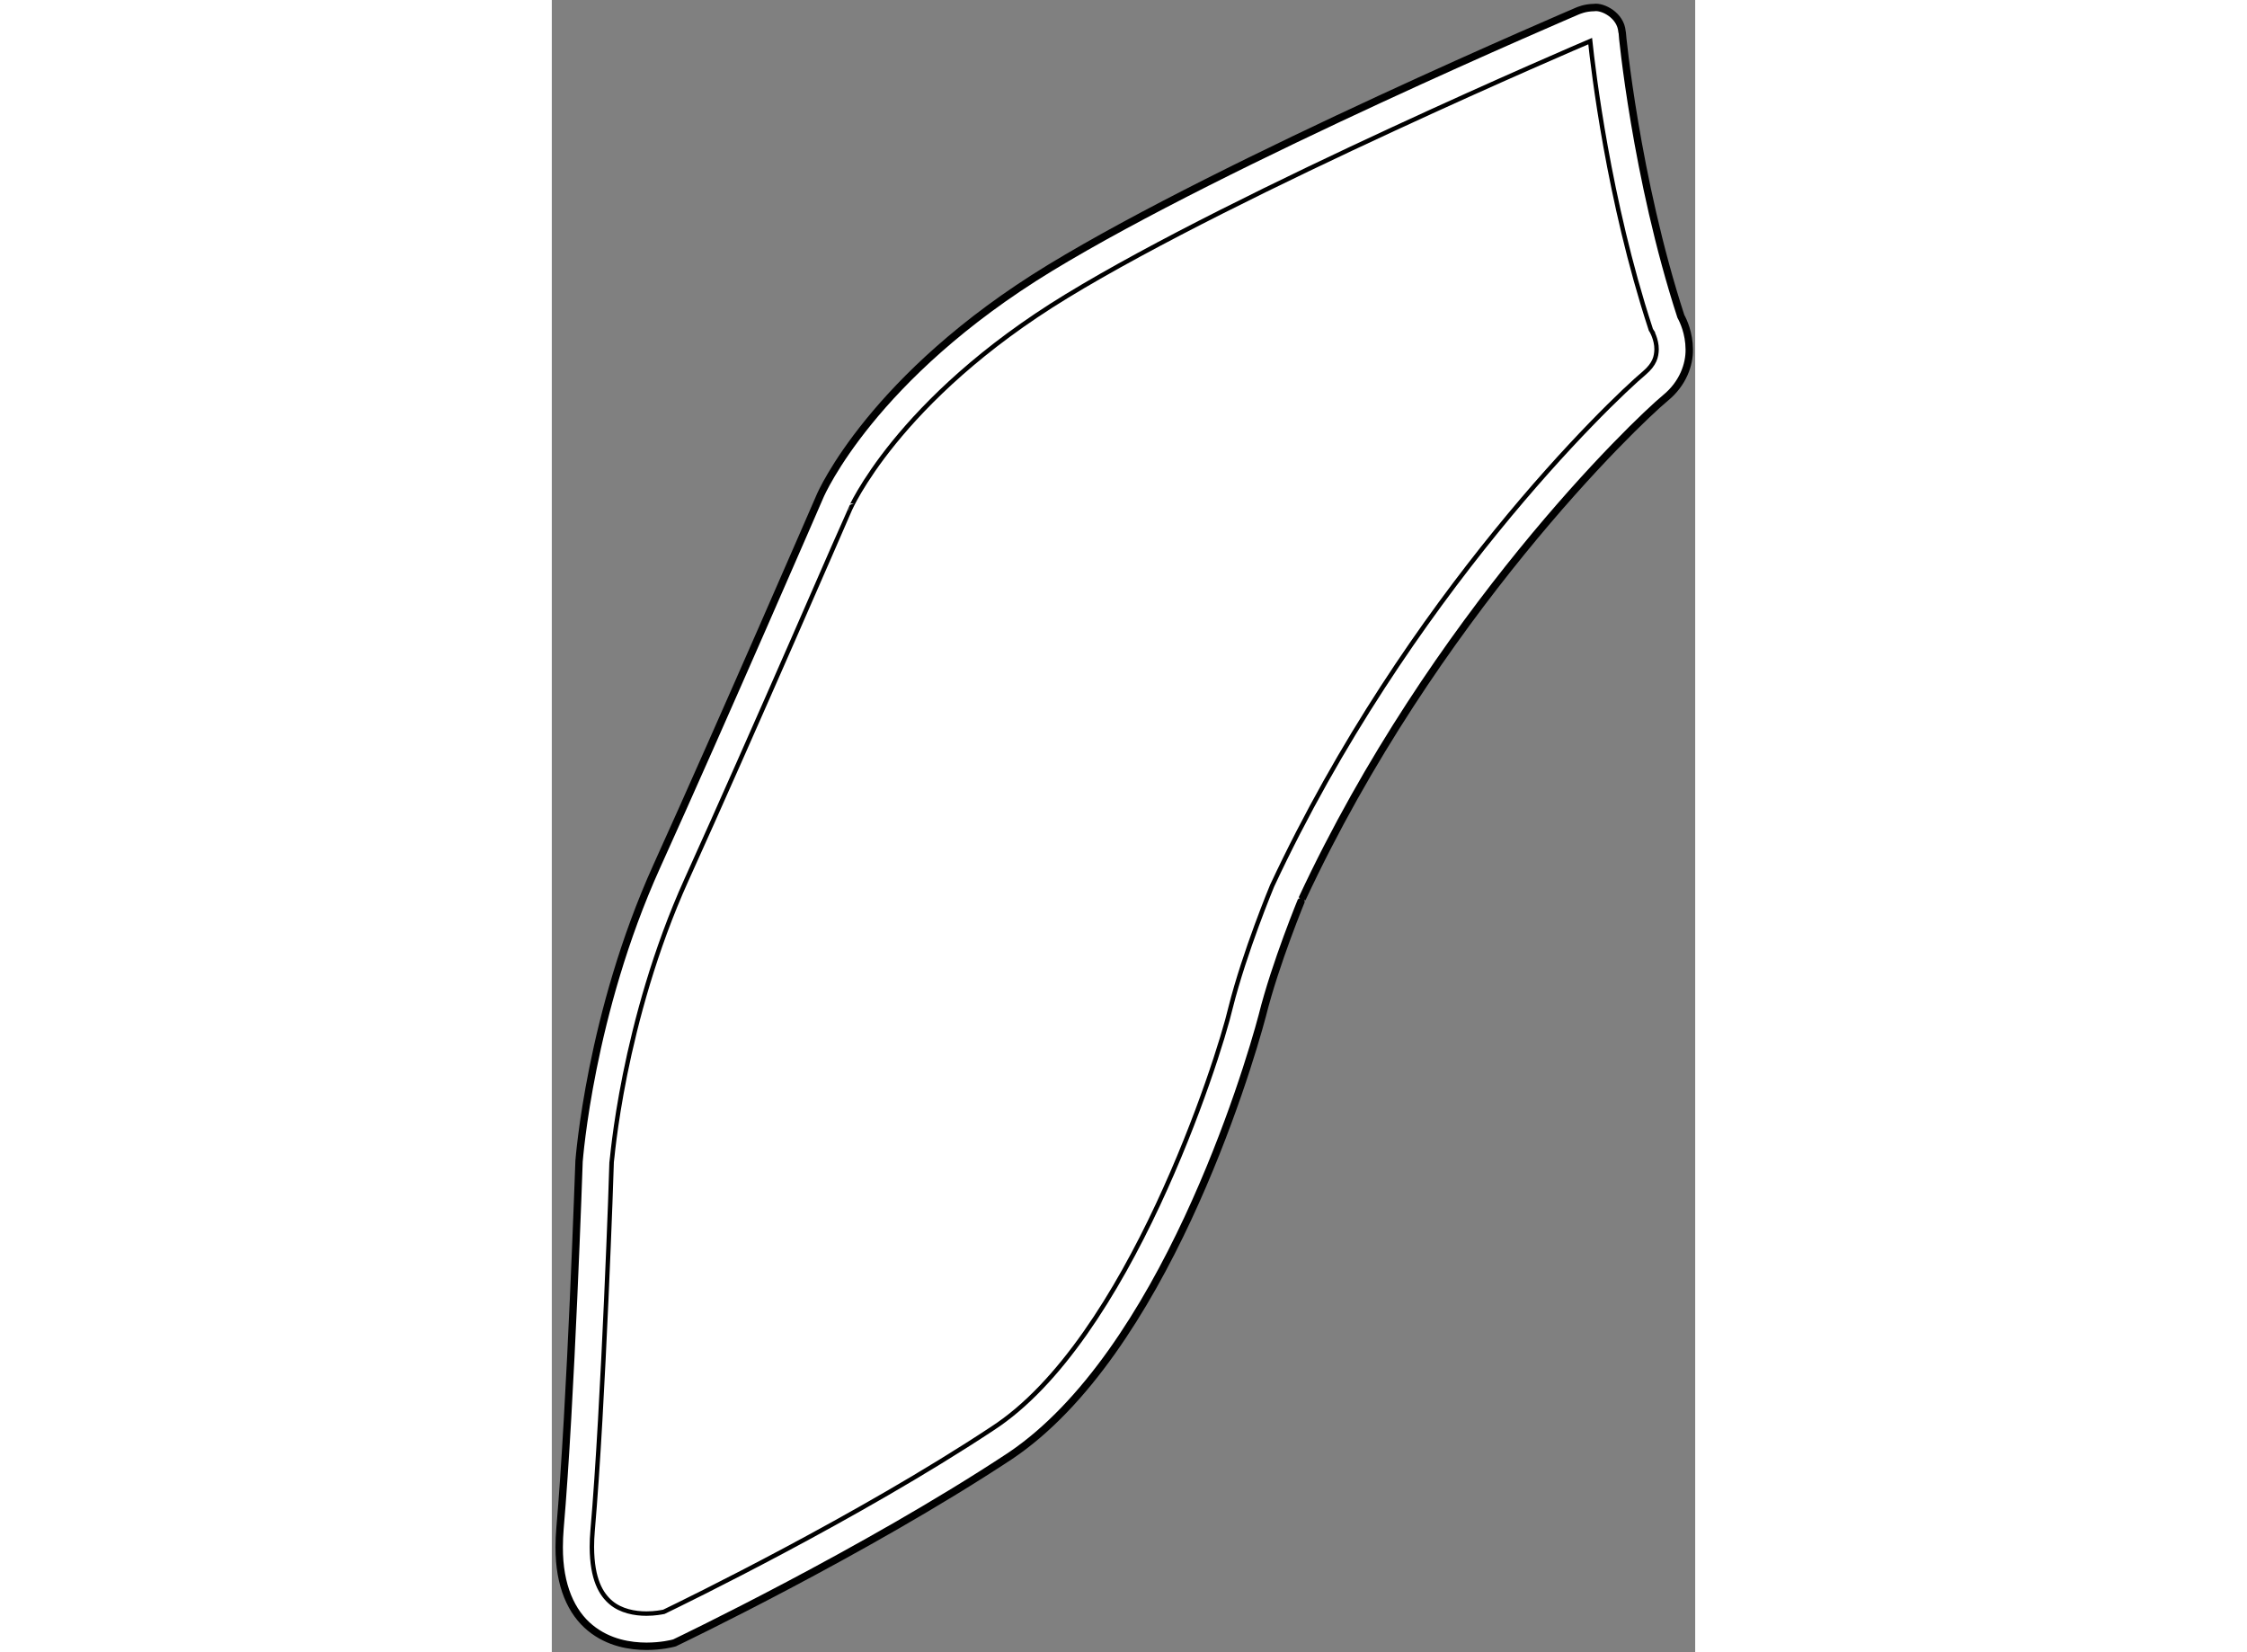 <?xml version="1.0" encoding="utf-8"?>
<!-- Generator: Adobe Illustrator 15.1.0, SVG Export Plug-In . SVG Version: 6.00 Build 0)  -->
<!DOCTYPE svg PUBLIC "-//W3C//DTD SVG 1.1//EN" "http://www.w3.org/Graphics/SVG/1.1/DTD/svg11.dtd">
<svg version="1.1" xmlns="http://www.w3.org/2000/svg" xmlns:xlink="http://www.w3.org/1999/xlink" x="0px" y="0px" width="244.8px"
	 height="180px" viewBox="47.26 34.461 77.277 111.665" enable-background="new 0 0 244.8 180" xml:space="preserve">
	
<rect x="47.26" y="34.461" width="77.277" height="111.665" fill="#808080" stroke="none"/>
	
<g><path fill="#FFFFFF" stroke="#000000" stroke-width="0.5" d="M55.452,145.521l0.104-0.027l0.096-0.047
				c0.024-0.012,12.741-6.088,22.59-12.59l0,0c10.302-6.924,16.019-25.914,17.032-29.74l0,0c0.886-3.559,2.702-7.934,2.69-7.9l0,0
				c8.902-19.104,22.482-32.138,24.557-33.857l0,0c1.197-0.978,1.632-2.273,1.615-3.287l0,0c-0.01-1.104-0.395-1.916-0.568-2.233l0,0
				c-3.056-9.395-3.969-19.156-3.966-19.175l0,0l0,0l-0.013-0.079c-0.095-1.093-1.298-1.71-1.893-1.615l0,0
				c-0.631,0.011-1.029,0.203-1.103,0.228l0,0c-0.024,0.013-23.751,10.118-35.668,17.375l0,0
				c-12.009,7.316-15.471,15.261-15.535,15.416l0,0c-0.009,0.024-6.626,15.277-11.037,25.019l0,0
				c-4.507,9.963-5.238,19.813-5.251,19.932l0,0c-0.003,0.023-0.554,16.383-1.286,24.795l0,0c-0.037,0.443-0.056,0.873-0.056,1.283
				l0,0c-0.012,2.623,0.834,4.434,2.099,5.465l0,0c1.259,1.029,2.727,1.238,3.802,1.242l0,0
				C54.673,145.725,55.394,145.537,55.452,145.521L55.452,145.521z"></path><path fill="none" stroke="#000000" stroke-width="0.3" d="M53.66,143.516c-0.793,0.002-1.725-0.174-2.396-0.738l0,0
				c-0.665-0.561-1.283-1.553-1.296-3.76l0,0c0-0.34,0.016-0.707,0.049-1.096l0,0c0.74-8.516,1.291-24.857,1.29-24.863l0,0
				c0.003-0.006,0.178-2.361,0.9-5.965l0,0c0.727-3.6,1.998-8.402,4.157-13.176l0,0c4.427-9.771,11.053-25.049,11.057-25.056l0,0
				c0.003,0.004,0.168-0.398,0.637-1.194l0,0c0.469-0.791,1.219-1.937,2.331-3.306l0,0c2.229-2.741,5.906-6.381,11.685-9.9l0,0
				c5.811-3.545,14.68-7.868,22.071-11.286l0,0c7.148-3.31,12.91-5.773,13.294-5.937l0,0c0.2,1.893,1.237,10.744,4.061,19.381l0,0
				l0.04,0.127l0.07,0.112c-0.01,0.004,0.059,0.089,0.144,0.322l0,0c0.09,0.232,0.175,0.561,0.172,0.892l0,0
				c-0.015,0.502-0.122,0.986-0.821,1.591l0,0c-2.34,1.963-16.006,15.068-25.163,34.661l0,0c-0.009,0.027-1.859,4.457-2.812,8.258
				l0,0c-0.827,3.541-6.894,22.467-16.104,28.432l0,0c-9.095,6.01-20.828,11.723-22.194,12.381l0,0
				C54.669,143.426,54.236,143.516,53.66,143.516L53.66,143.516z"></path></g>


</svg>